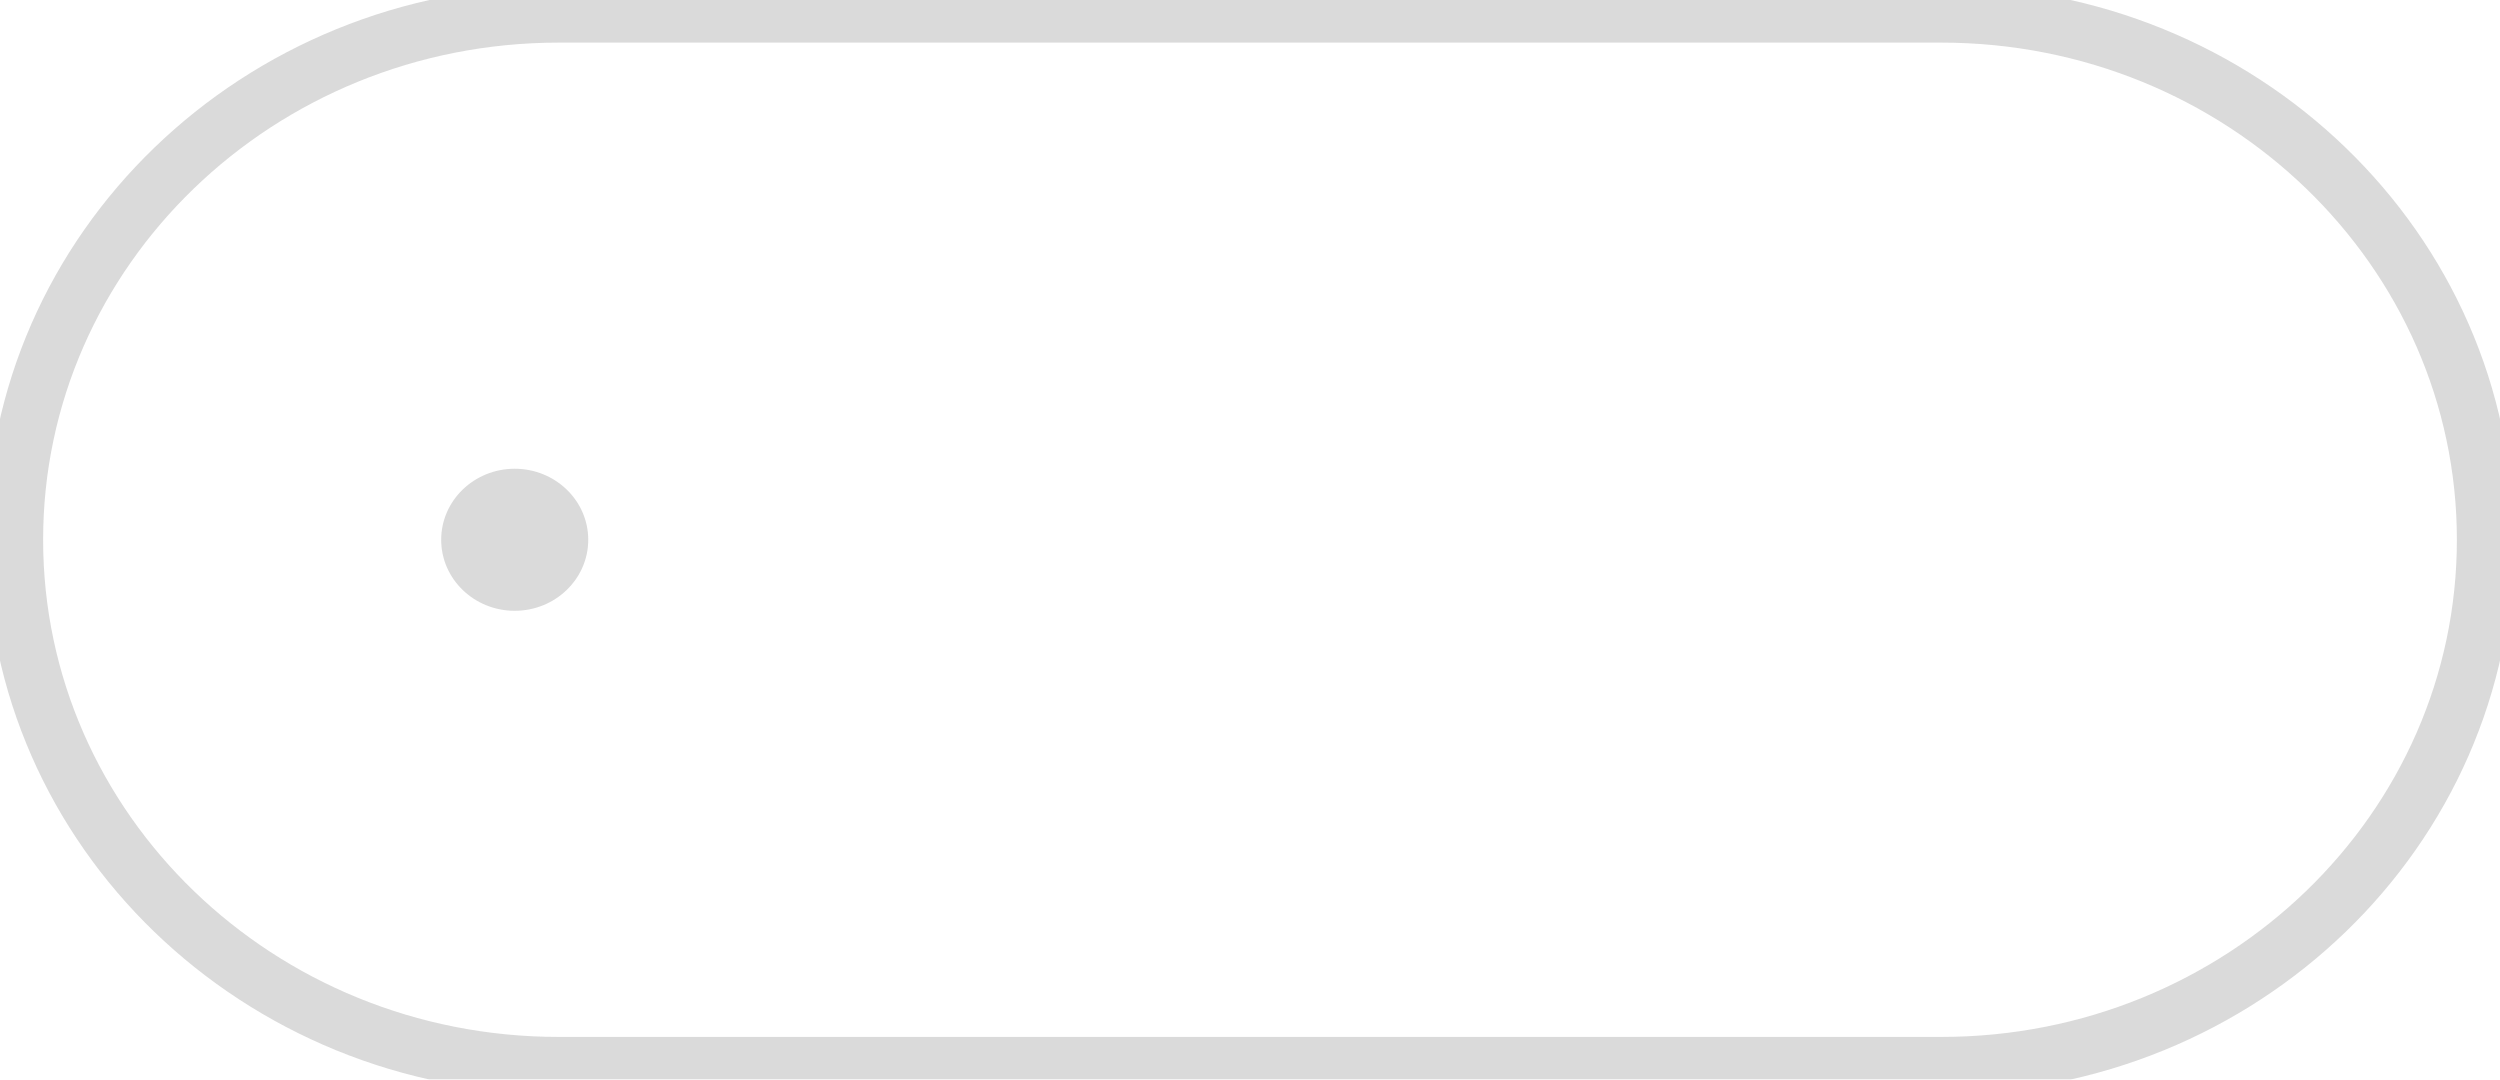 <?xml version="1.0" encoding="UTF-8"?> <svg xmlns="http://www.w3.org/2000/svg" width="44" height="19" viewBox="0 0 44 19" fill="none"><g opacity="0.7" clip-path="url(#clip0_150_2)"><path d="M9.835 0.25C4.546 0.25 0.259 4.391 0.259 9.5C0.259 14.609 4.546 18.75 9.835 18.75L34.165 18.75C39.454 18.75 43.741 14.609 43.741 9.5C43.741 4.391 39.454 0.25 34.165 0.25L9.835 0.25Z" stroke="#CACACA"></path><path d="M10.353 9.5C10.353 8.81 9.773 8.25 9.059 8.25C8.344 8.25 7.765 8.81 7.765 9.5C7.765 10.19 8.344 10.75 9.059 10.75C9.773 10.75 10.353 10.19 10.353 9.5Z" fill="#CACACA"></path></g><defs><clipPath id="clip0_150_2"><rect width="19" height="44" fill="white" transform="matrix(0 -1 1 0 0 19)"></rect></clipPath></defs></svg> 